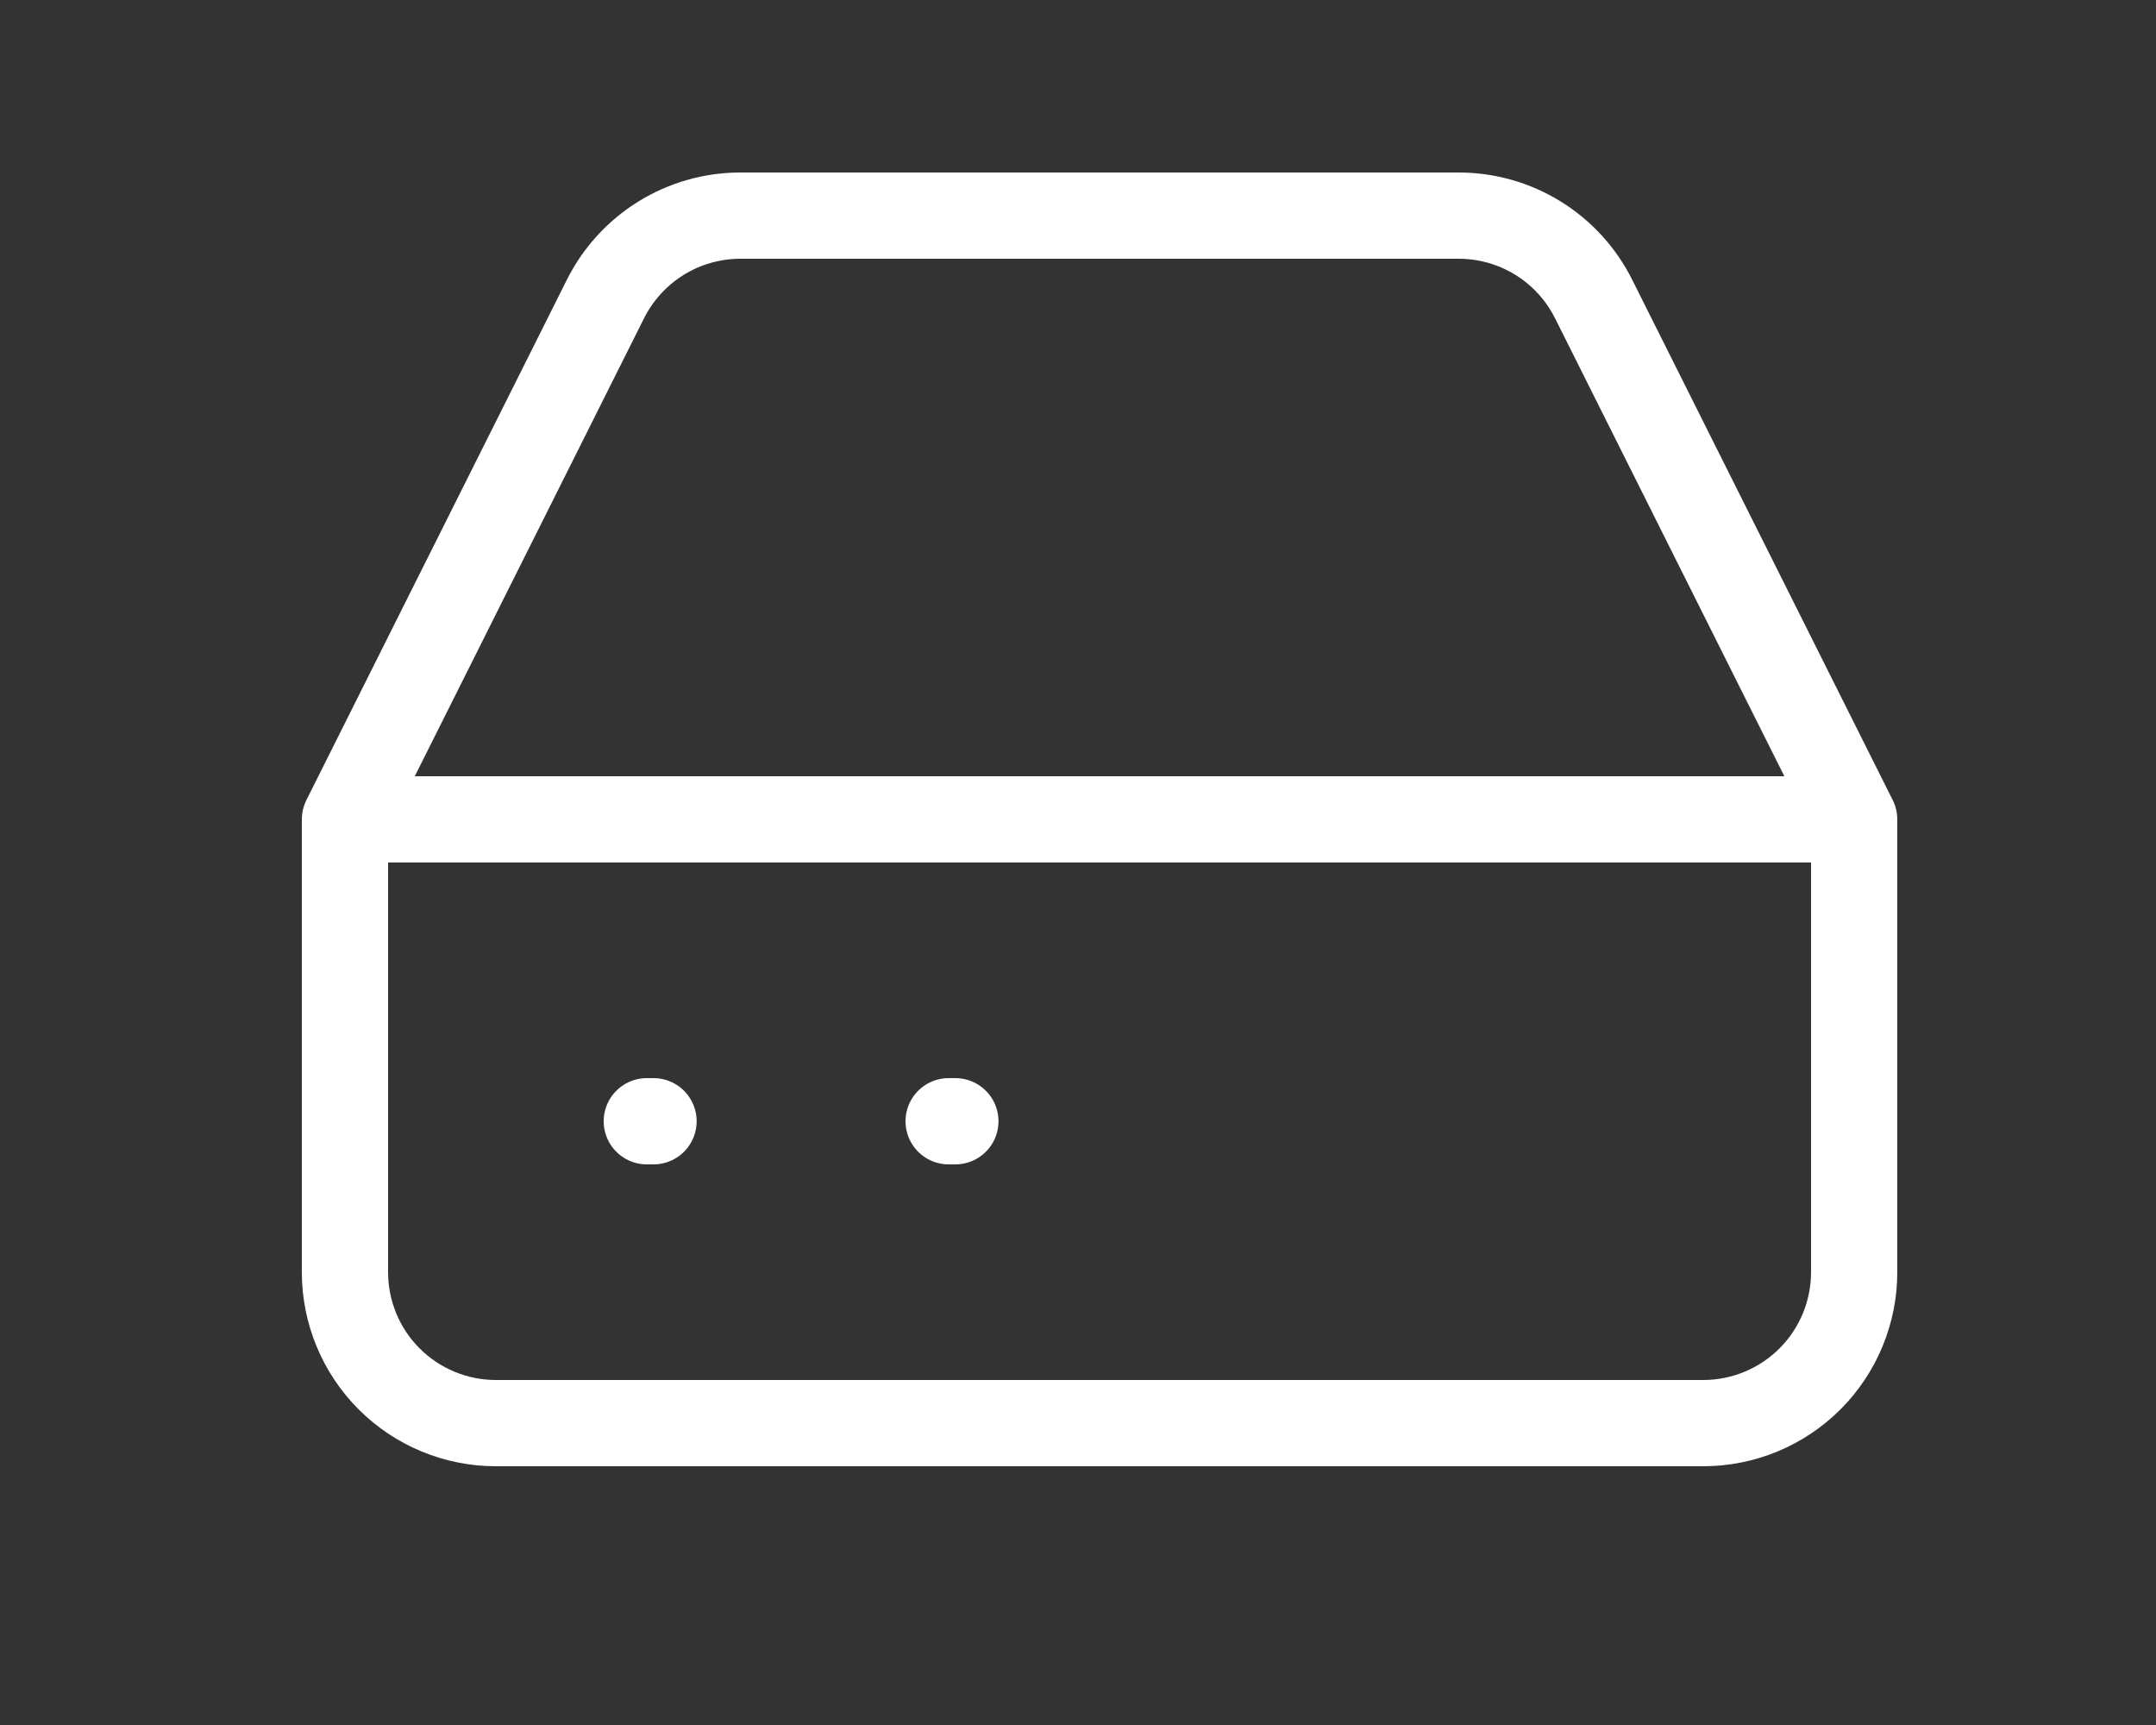 <svg width="50" height="40" viewBox="0 0 50 40" fill="none" xmlns="http://www.w3.org/2000/svg">
<rect x="0" y="0" width="50" height="40" fill="#333333" stroke="none"/>
<path d="M43 19H8M43 19V29.5C43 30.428 42.631 31.319 41.975 31.975C41.319 32.631 40.428 33 39.5 33H11.5C10.572 33 9.681 32.631 9.025 31.975C8.369 31.319 8 30.428 8 29.5V19M43 19L36.962 6.942C36.673 6.359 36.226 5.869 35.673 5.525C35.119 5.182 34.481 5 33.83 5H17.17C16.519 5 15.881 5.182 15.327 5.525C14.774 5.869 14.327 6.359 14.037 6.942L8 19M15 26H15.156M22 26H22.156" stroke="#fff" stroke-width="2" stroke-linecap="round" stroke-linejoin="round"/>
</svg>
